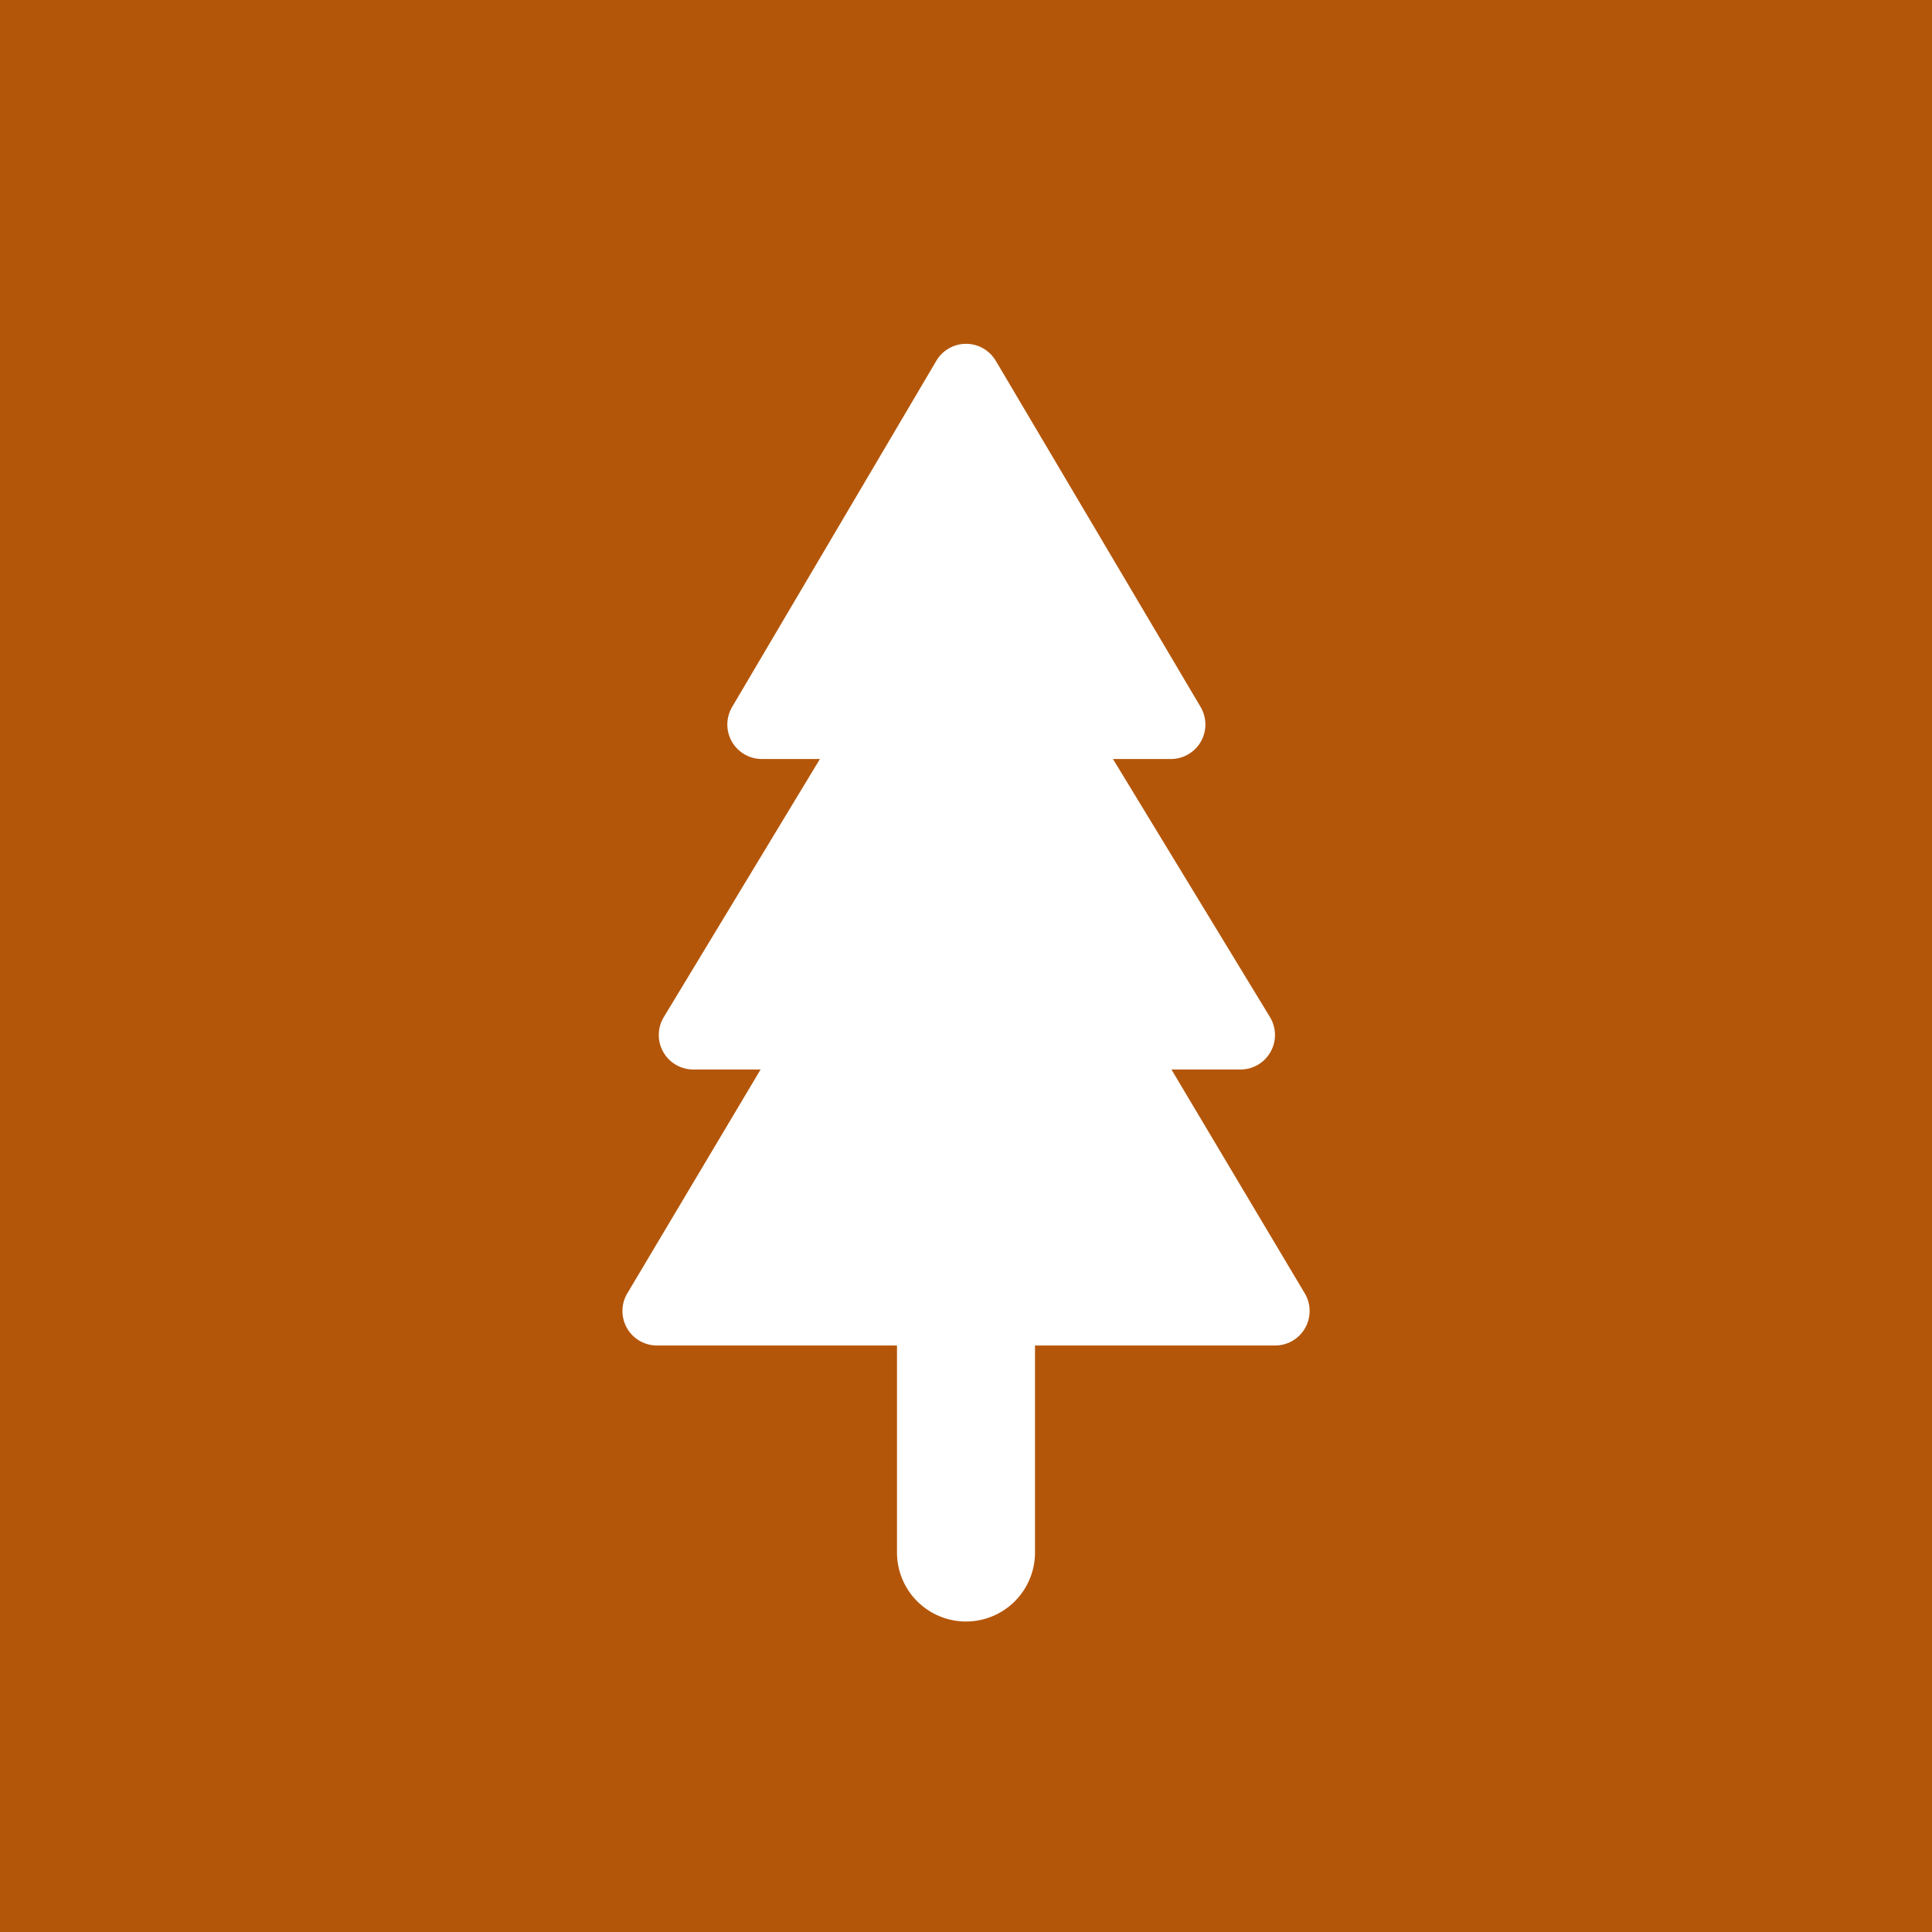 <!-- by TradingView --><svg width="56" height="56" xmlns="http://www.w3.org/2000/svg"><path fill="#B45609" d="M0 0h56v56H0z"/><path d="M28.862 10.457a1 1 0 00-1.722.001l-5.919 10.034A1 1 0 0022.082 22h1.684l-4.526 7.482A1 1 0 0020.096 31h1.95l-3.863 6.488a1 1 0 00.86 1.512H26v6a2 2 0 104 0v-6h6.96a1 1 0 00.859-1.512L33.955 31h2a1 1 0 00.855-1.52L32.26 22h1.678a1 1 0 00.861-1.51l-5.936-10.033z" fill="#fff"/></svg>
